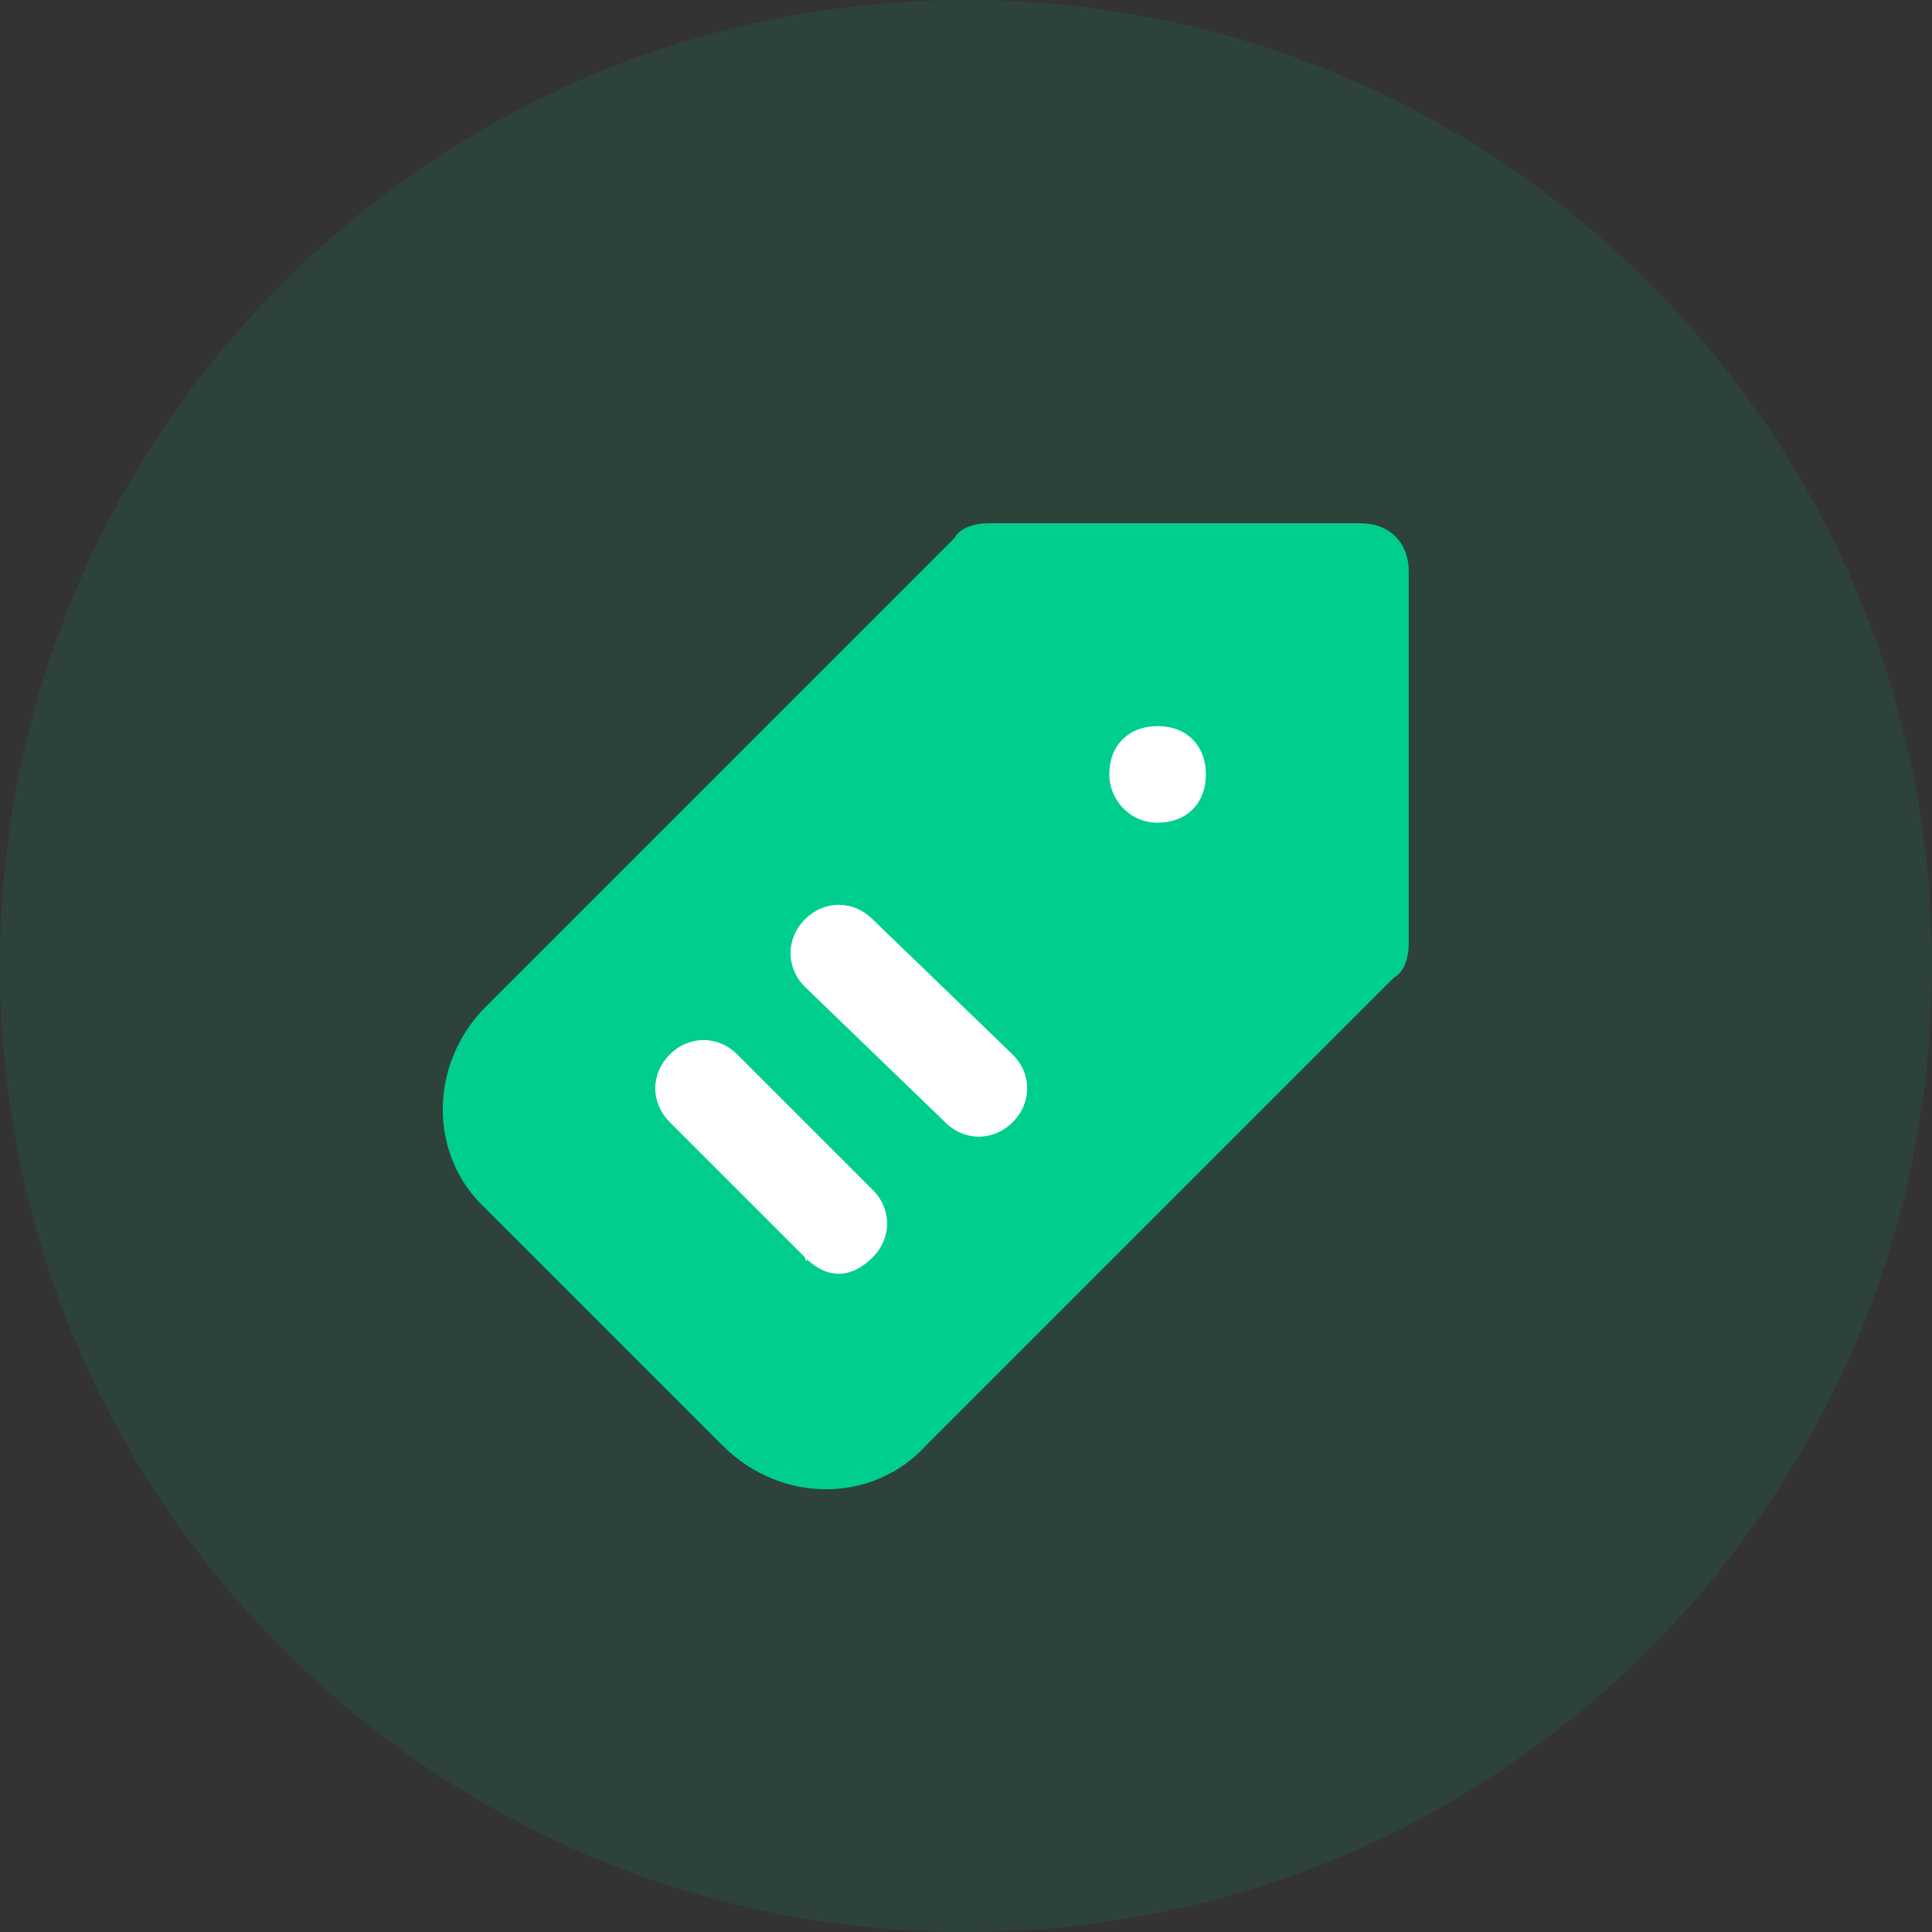 <svg width="48" height="48" viewBox="0 0 48 48" fill="none" xmlns="http://www.w3.org/2000/svg">
<rect x="0" y="0" width="48" height="48" fill="#333333" stroke="none"/>
<path opacity="0.1" fill-rule="evenodd" clip-rule="evenodd" d="M24 48C37.255 48 48 37.255 48 24C48 10.745 37.255 0 24 0C10.745 0 0 10.745 0 24C0 37.255 10.745 48 24 48Z" fill="#00CE8E"/>
<path d="M24 16L32 15.5L33.5 23.5L21.5 35L13.5 27L24 16Z" fill="white"/>
<path d="M23 35.92L34.64 24.28C34.88 24.16 35 23.8 35 23.44L35 14.2C35 13.48 34.52 13 33.8 13L24.56 13C24.2 13 23.84 13.12 23.72 13.36L12.08 25C10.64 26.44 10.64 28.72 12.08 30.04L17.96 35.92C19.4 37.36 21.68 37.36 23 35.92ZM27.56 19.24C27.56 18.52 28.04 18.04 28.76 18.04C29.48 18.04 29.96 18.52 29.96 19.24C29.96 19.96 29.48 20.44 28.76 20.44C28.04 20.44 27.56 19.84 27.56 19.24ZM20 24.52C19.52 24.04 19.52 23.32 20 22.84C20.48 22.36 21.2 22.36 21.68 22.84L25.16 26.2C25.64 26.68 25.64 27.4 25.16 27.88C24.68 28.36 23.96 28.36 23.48 27.88L20 24.52ZM20 31.24L16.64 27.88C16.16 27.4 16.16 26.68 16.64 26.2C17.12 25.72 17.84 25.72 18.32 26.2L21.68 29.56C22.16 30.04 22.16 30.76 21.68 31.24C21.2 31.72 20.6 31.84 20 31.24C20.12 31.36 20 31.36 20 31.24Z" fill="#00CE8E"/>
</svg>
